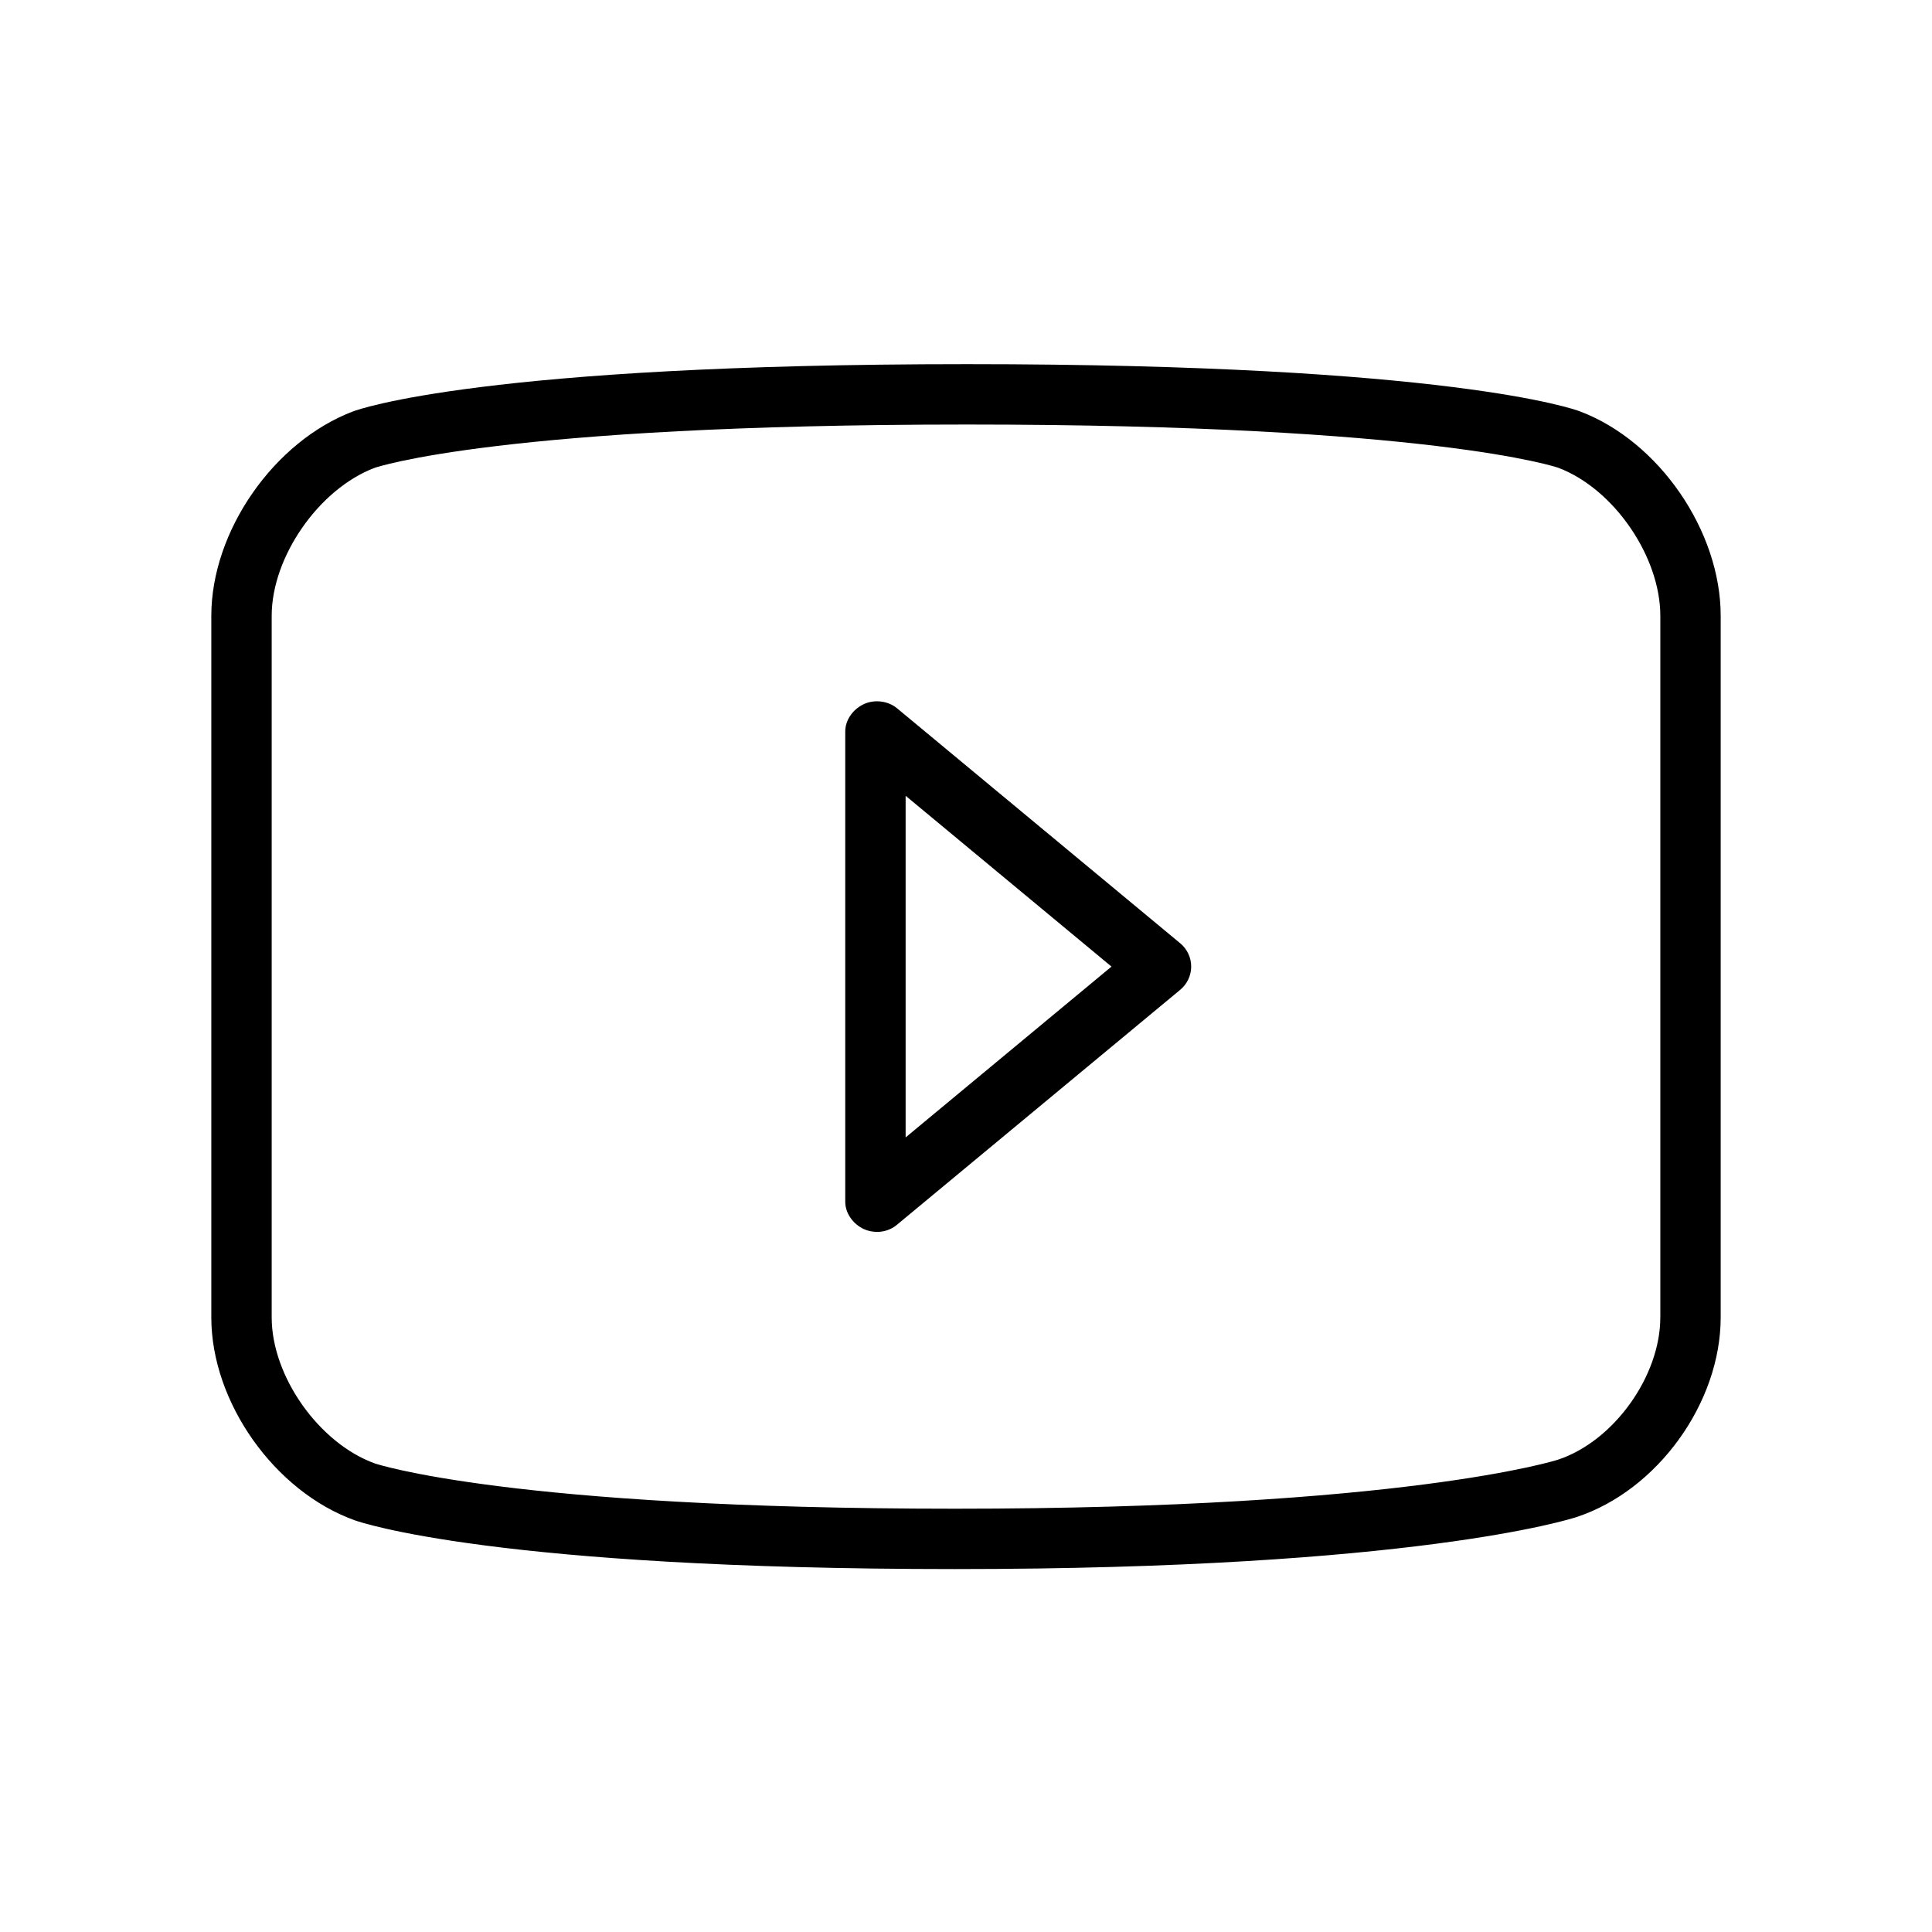 <svg xmlns="http://www.w3.org/2000/svg" id="Layer_1" height="128" viewBox="0 0 128 128" width="128"><g><path d="m104.665 27.25c-.339-.128-8.632-3.124-40.598-3.124-31.967 0-40.319 2.996-40.658 3.124-5.255 1.984-9.409 7.936-9.409 13.551v46.48c0 5.629 4.196 11.531 9.491 13.439.367.133 9.348 3.235 39.77 3.235 30.394 0 40.762-3.306 41.188-3.446 5.369-1.765 9.551-7.576 9.551-13.229v-46.48c0-5.614-4.08-11.567-9.335-13.55zm5.335 60.031c0 3.895-3.089 8.213-6.789 9.43-.099.032-10.188 3.245-39.944 3.245-29.438 0-38.353-2.972-38.429-2.998-3.686-1.328-6.838-5.759-6.838-9.677v-46.48c0-3.929 3.155-8.42 6.815-9.803.08-.029 8.385-2.872 39.246-2.872 30.859 0 39.116 2.843 39.181 2.866 3.677 1.388 6.759 5.88 6.759 9.809v46.48z"></path><path d="m59.43 46.924c-.598-.496-1.503-.601-2.204-.271-.702.329-1.226 1.035-1.226 1.81v31.154c0 .775.524 1.48 1.226 1.811.271.127.6.189.889.189.458 0 .93-.158 1.296-.461l18.78-15.578c.458-.38.728-.944.728-1.539s-.262-1.159-.72-1.539zm.57 28.433v-22.635l13.639 11.317z"></path></g></svg>